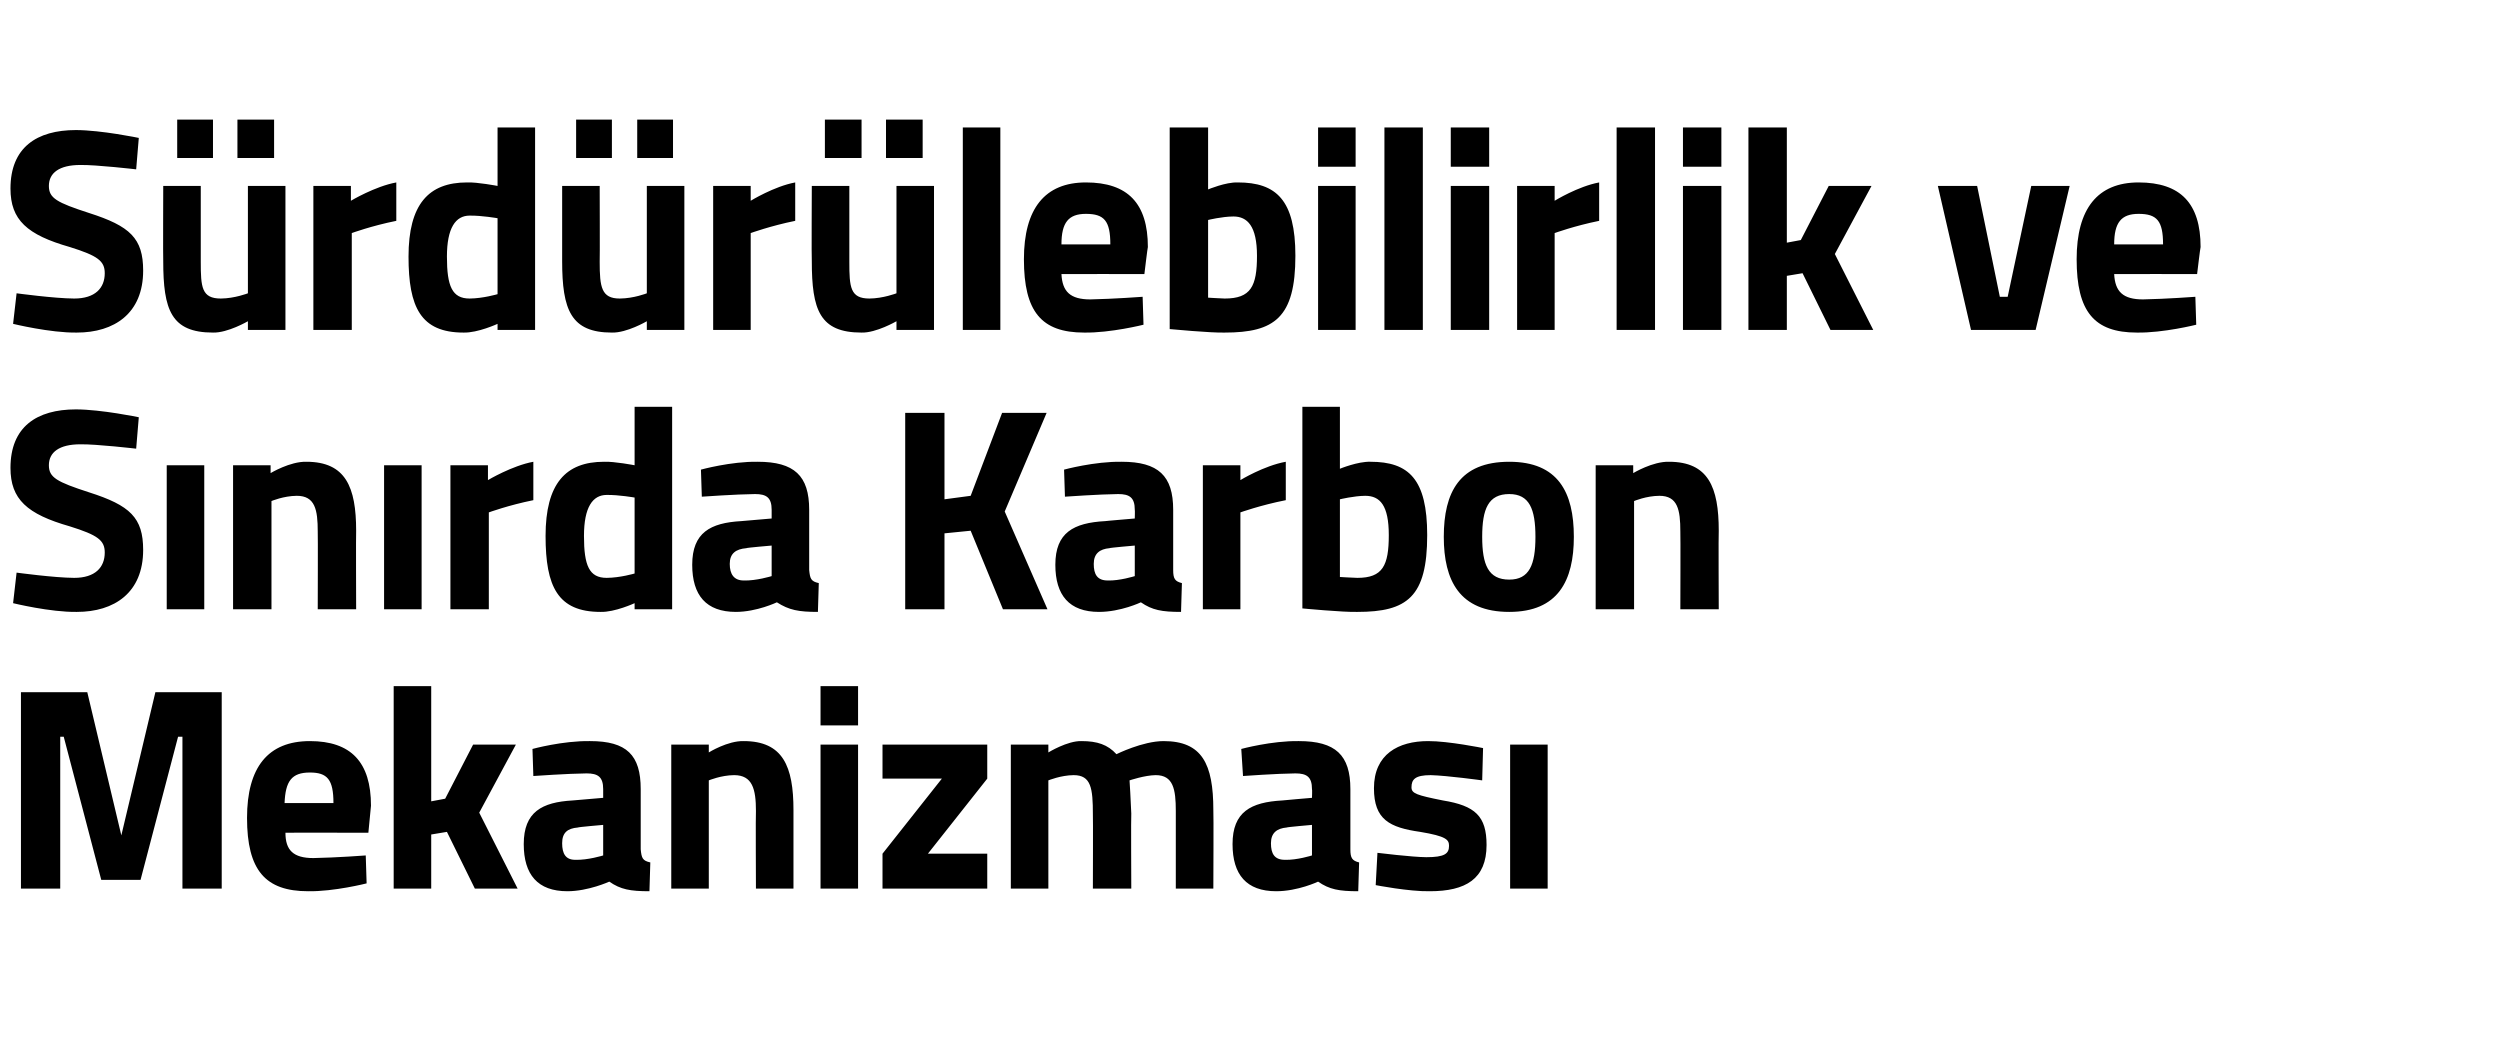 <?xml version="1.0" standalone="no"?><!DOCTYPE svg PUBLIC "-//W3C//DTD SVG 1.1//EN" "http://www.w3.org/Graphics/SVG/1.1/DTD/svg11.dtd"><svg xmlns="http://www.w3.org/2000/svg" version="1.1" width="286.4px" height="121.3px" viewBox="0 -13 286.4 121.3" style="top:-13px">  <desc>S rd r lebilirlik ve S n rda Karbon Mekanizmas</desc>  <defs/>  <g id="Polygon366058">    <path d="M 2.4 66.3 L 10 66.3 L 13.9 82.7 L 17.8 66.3 L 25.4 66.3 L 25.4 88.8 L 20.9 88.8 L 20.9 71.4 L 20.4 71.4 L 16.1 87.8 L 11.6 87.8 L 7.3 71.4 L 6.9 71.4 L 6.9 88.8 L 2.4 88.8 L 2.4 66.3 Z M 41.9 85 L 42 88.2 C 42 88.2 38.27 89.15 35.3 89.1 C 30.4 89.1 28.3 86.7 28.3 80.7 C 28.3 74.9 30.7 71.9 35.5 71.9 C 40.2 71.9 42.5 74.3 42.5 79.3 C 42.51 79.31 42.2 82.4 42.2 82.4 C 42.2 82.4 32.68 82.38 32.7 82.4 C 32.7 84.4 33.6 85.3 35.9 85.3 C 38.59 85.25 41.9 85 41.9 85 Z M 38.2 79 C 38.2 76.3 37.5 75.5 35.5 75.5 C 33.4 75.5 32.7 76.5 32.6 79 C 32.6 79 38.2 79 38.2 79 Z M 45.1 88.8 L 45.1 65.6 L 49.4 65.6 L 49.4 78.8 L 51 78.5 L 54.2 72.3 L 59.1 72.3 L 54.9 80.1 L 59.3 88.8 L 54.4 88.8 L 51.2 82.3 L 49.4 82.6 L 49.4 88.8 L 45.1 88.8 Z M 73.4 84.3 C 73.5 85.3 73.6 85.6 74.5 85.8 C 74.5 85.8 74.4 89.1 74.4 89.1 C 72.2 89.1 71.1 88.9 69.8 88 C 69.8 88 67.4 89.1 65 89.1 C 61.6 89.1 60 87.2 60 83.7 C 60 80 62.1 78.9 65.6 78.7 C 65.65 78.69 69.1 78.4 69.1 78.4 C 69.1 78.4 69.11 77.4 69.1 77.4 C 69.1 76 68.5 75.6 67.2 75.6 C 65.07 75.62 61.1 75.9 61.1 75.9 L 61 72.8 C 61 72.8 64.45 71.85 67.6 71.9 C 71.8 71.9 73.4 73.5 73.4 77.4 C 73.4 77.4 73.4 84.3 73.4 84.3 Z M 66.2 81.8 C 65 81.9 64.4 82.4 64.4 83.6 C 64.4 84.8 64.8 85.5 65.9 85.5 C 67.33 85.55 69.1 85 69.1 85 L 69.1 81.5 C 69.1 81.5 66.17 81.75 66.2 81.8 Z M 76.9 88.8 L 76.9 72.3 L 81.2 72.3 L 81.2 73.2 C 81.2 73.2 83.36 71.85 85.2 71.9 C 89.7 71.9 90.9 74.8 90.9 79.8 C 90.89 79.81 90.9 88.8 90.9 88.8 L 86.6 88.8 C 86.6 88.8 86.56 79.94 86.6 79.9 C 86.6 77.4 86.2 75.8 84.1 75.8 C 82.61 75.81 81.2 76.4 81.2 76.4 L 81.2 88.8 L 76.9 88.8 Z M 94 72.3 L 98.3 72.3 L 98.3 88.8 L 94 88.8 L 94 72.3 Z M 94 65.6 L 98.3 65.6 L 98.3 70.1 L 94 70.1 L 94 65.6 Z M 101.1 72.3 L 113.1 72.3 L 113.1 76.2 L 106.3 84.8 L 113.1 84.8 L 113.1 88.8 L 101.1 88.8 L 101.1 84.8 L 107.9 76.2 L 101.1 76.2 L 101.1 72.3 Z M 115.8 88.8 L 115.8 72.3 L 120.1 72.3 L 120.1 73.2 C 120.1 73.2 122.29 71.85 123.9 71.9 C 125.7 71.9 126.9 72.3 127.9 73.4 C 127.9 73.4 130.9 71.9 133.3 71.9 C 137.7 71.9 139 74.5 139 79.8 C 139.04 79.81 139 88.8 139 88.8 L 134.7 88.8 C 134.7 88.8 134.7 79.94 134.7 79.9 C 134.7 77.4 134.4 75.8 132.4 75.8 C 131.15 75.81 129.4 76.4 129.4 76.4 C 129.4 76.4 129.56 78.92 129.6 80.2 C 129.56 80.2 129.6 88.8 129.6 88.8 L 125.2 88.8 C 125.2 88.8 125.23 80.27 125.2 80.3 C 125.2 77.3 125 75.8 123 75.8 C 121.54 75.81 120.1 76.4 120.1 76.4 L 120.1 88.8 L 115.8 88.8 Z M 154.7 84.3 C 154.7 85.3 154.9 85.6 155.7 85.8 C 155.7 85.8 155.6 89.1 155.6 89.1 C 153.4 89.1 152.3 88.9 151 88 C 151 88 148.7 89.1 146.2 89.1 C 142.8 89.1 141.2 87.2 141.2 83.7 C 141.2 80 143.3 78.9 146.9 78.7 C 146.88 78.69 150.3 78.4 150.3 78.4 C 150.3 78.4 150.34 77.4 150.3 77.4 C 150.3 76 149.7 75.6 148.4 75.6 C 146.3 75.62 142.4 75.9 142.4 75.9 L 142.2 72.8 C 142.2 72.8 145.68 71.85 148.8 71.9 C 153 71.9 154.7 73.5 154.7 77.4 C 154.7 77.4 154.7 84.3 154.7 84.3 Z M 147.4 81.8 C 146.3 81.9 145.6 82.4 145.6 83.6 C 145.6 84.8 146 85.5 147.2 85.5 C 148.56 85.55 150.3 85 150.3 85 L 150.3 81.5 C 150.3 81.5 147.4 81.75 147.4 81.8 Z M 169.8 76.4 C 169.8 76.4 165.81 75.85 163.9 75.8 C 162.1 75.8 161.7 76.3 161.7 77.2 C 161.7 77.9 162.3 78.1 165.3 78.7 C 169 79.3 170.3 80.5 170.3 83.8 C 170.3 87.7 167.9 89.1 163.8 89.1 C 161.44 89.15 157.6 88.4 157.6 88.4 L 157.8 84.7 C 157.8 84.7 161.77 85.19 163.4 85.2 C 165.5 85.2 166 84.8 166 83.9 C 166 83.2 165.7 82.8 162.7 82.3 C 159.2 81.8 157.4 80.9 157.4 77.3 C 157.4 73.4 160.2 71.9 163.6 71.9 C 165.94 71.89 169.9 72.7 169.9 72.7 L 169.8 76.4 Z M 173 72.3 L 177.3 72.3 L 177.3 88.8 L 173 88.8 L 173 72.3 Z " stroke="none" fill="#000"/>  </g>  <g id="Polygon366057">    <path d="M 15.6 38.4 C 15.6 38.4 11.03 37.87 9.2 37.9 C 6.8 37.9 5.6 38.8 5.6 40.3 C 5.6 41.7 6.5 42.2 10.2 43.4 C 14.9 44.9 16.4 46.3 16.4 50 C 16.4 54.9 13.1 57.1 8.8 57.1 C 5.79 57.15 1.5 56.1 1.5 56.1 L 1.9 52.6 C 1.9 52.6 6.24 53.19 8.5 53.2 C 10.9 53.2 12 52 12 50.3 C 12 48.9 11.2 48.3 8 47.3 C 3.1 45.9 1.2 44.2 1.2 40.6 C 1.2 35.9 4.2 33.9 8.7 33.9 C 11.64 33.91 15.9 34.8 15.9 34.8 L 15.6 38.4 Z M 19.1 40.3 L 23.4 40.3 L 23.4 56.8 L 19.1 56.8 L 19.1 40.3 Z M 26.7 56.8 L 26.7 40.3 L 31 40.3 L 31 41.2 C 31 41.2 33.23 39.85 35.1 39.9 C 39.6 39.9 40.8 42.8 40.8 47.8 C 40.77 47.81 40.8 56.8 40.8 56.8 L 36.4 56.8 C 36.4 56.8 36.43 47.94 36.4 47.9 C 36.4 45.4 36.1 43.8 34 43.8 C 32.49 43.81 31.1 44.4 31.1 44.4 L 31.1 56.8 L 26.7 56.8 Z M 44 40.3 L 48.3 40.3 L 48.3 56.8 L 44 56.8 L 44 40.3 Z M 51.6 40.3 L 55.9 40.3 L 55.9 42 C 55.9 42 58.66 40.35 61.1 39.9 C 61.1 39.9 61.1 44.3 61.1 44.3 C 58.27 44.87 56 45.7 56 45.7 L 56 56.8 L 51.6 56.8 L 51.6 40.3 Z M 77 56.8 L 72.7 56.8 L 72.7 56.1 C 72.7 56.1 70.43 57.15 68.8 57.1 C 63.9 57.1 62.5 54.2 62.5 48.4 C 62.5 42.4 64.8 39.9 69.2 39.9 C 70.37 39.85 72.7 40.3 72.7 40.3 L 72.7 33.6 L 77 33.6 L 77 56.8 Z M 72.7 52.7 L 72.7 44 C 72.7 44 70.89 43.68 69.5 43.7 C 67.9 43.7 66.9 45.1 66.9 48.4 C 66.9 51.8 67.5 53.2 69.5 53.2 C 71.05 53.19 72.7 52.7 72.7 52.7 Z M 92.7 52.3 C 92.8 53.3 92.9 53.6 93.8 53.8 C 93.8 53.8 93.7 57.1 93.7 57.1 C 91.5 57.1 90.4 56.9 89 56 C 89 56 86.7 57.1 84.3 57.1 C 80.9 57.1 79.3 55.2 79.3 51.7 C 79.3 48 81.4 46.9 84.9 46.7 C 84.94 46.69 88.4 46.4 88.4 46.4 C 88.4 46.4 88.4 45.4 88.4 45.4 C 88.4 44 87.8 43.6 86.5 43.6 C 84.35 43.62 80.4 43.9 80.4 43.9 L 80.3 40.8 C 80.3 40.8 83.74 39.85 86.8 39.9 C 91 39.9 92.7 41.5 92.7 45.4 C 92.7 45.4 92.7 52.3 92.7 52.3 Z M 85.5 49.8 C 84.3 49.9 83.6 50.4 83.6 51.6 C 83.6 52.8 84.1 53.5 85.2 53.5 C 86.62 53.55 88.4 53 88.4 53 L 88.4 49.5 C 88.4 49.5 85.45 49.75 85.5 49.8 Z M 111.2 47.8 L 108.2 48.1 L 108.2 56.8 L 103.7 56.8 L 103.7 34.3 L 108.2 34.3 L 108.2 44.2 L 111.2 43.8 L 114.8 34.3 L 119.9 34.3 L 115.1 45.6 L 120 56.8 L 114.9 56.8 L 111.2 47.8 Z M 134.4 52.3 C 134.4 53.3 134.6 53.6 135.4 53.8 C 135.4 53.8 135.3 57.1 135.3 57.1 C 133.1 57.1 132 56.9 130.7 56 C 130.7 56 128.4 57.1 125.9 57.1 C 122.5 57.1 120.9 55.2 120.9 51.7 C 120.9 48 123 46.9 126.6 46.7 C 126.57 46.69 130 46.4 130 46.4 C 130 46.4 130.03 45.4 130 45.4 C 130 44 129.4 43.6 128.1 43.6 C 125.99 43.62 122 43.9 122 43.9 L 121.9 40.8 C 121.9 40.8 125.38 39.85 128.5 39.9 C 132.7 39.9 134.4 41.5 134.4 45.4 C 134.4 45.4 134.4 52.3 134.4 52.3 Z M 127.1 49.8 C 126 49.9 125.3 50.4 125.3 51.6 C 125.3 52.8 125.7 53.5 126.9 53.5 C 128.25 53.55 130 53 130 53 L 130 49.5 C 130 49.5 127.09 49.75 127.1 49.8 Z M 137.8 40.3 L 142.1 40.3 L 142.1 42 C 142.1 42 144.8 40.35 147.3 39.9 C 147.3 39.9 147.3 44.3 147.3 44.3 C 144.41 44.87 142.1 45.7 142.1 45.7 L 142.1 56.8 L 137.8 56.8 L 137.8 40.3 Z M 163.5 48.3 C 163.5 55.4 161.2 57.1 155.5 57.1 C 153.91 57.15 149.2 56.7 149.2 56.7 L 149.2 33.6 L 153.5 33.6 L 153.5 40.7 C 153.5 40.7 155.56 39.85 157 39.9 C 161.4 39.9 163.5 41.9 163.5 48.3 Z M 159.1 48.3 C 159.1 44.9 158.1 43.8 156.4 43.8 C 155.11 43.81 153.5 44.2 153.5 44.2 L 153.5 53.1 C 153.5 53.1 154.98 53.19 155.5 53.2 C 158.4 53.2 159.1 51.8 159.1 48.3 Z M 180.3 48.5 C 180.3 53.5 178.5 57.1 172.9 57.1 C 167.2 57.1 165.4 53.5 165.4 48.5 C 165.4 43.4 167.2 39.9 172.9 39.9 C 178.5 39.9 180.3 43.4 180.3 48.5 Z M 175.9 48.5 C 175.9 45.3 175.2 43.6 172.9 43.6 C 170.5 43.6 169.8 45.3 169.8 48.5 C 169.8 51.7 170.5 53.4 172.9 53.4 C 175.2 53.4 175.9 51.7 175.9 48.5 Z M 182.8 56.8 L 182.8 40.3 L 187.1 40.3 L 187.1 41.2 C 187.1 41.2 189.33 39.85 191.2 39.9 C 195.7 39.9 196.9 42.8 196.9 47.8 C 196.86 47.81 196.9 56.8 196.9 56.8 L 192.5 56.8 C 192.5 56.8 192.53 47.94 192.5 47.9 C 192.5 45.4 192.2 43.8 190.1 43.8 C 188.58 43.81 187.2 44.4 187.2 44.4 L 187.2 56.8 L 182.8 56.8 Z " stroke="none" fill="#000"/>  </g>  <g id="Polygon366056">    <path d="M 15.6 6.4 C 15.6 6.4 11.03 5.87 9.2 5.9 C 6.8 5.9 5.6 6.8 5.6 8.3 C 5.6 9.7 6.5 10.2 10.2 11.4 C 14.9 12.9 16.4 14.3 16.4 18 C 16.4 22.9 13.1 25.1 8.8 25.1 C 5.79 25.15 1.5 24.1 1.5 24.1 L 1.9 20.6 C 1.9 20.6 6.24 21.19 8.5 21.2 C 10.9 21.2 12 20 12 18.3 C 12 16.9 11.2 16.3 8 15.3 C 3.1 13.9 1.2 12.2 1.2 8.6 C 1.2 3.9 4.2 1.9 8.7 1.9 C 11.64 1.91 15.9 2.8 15.9 2.8 L 15.6 6.4 Z M 28.4 8.3 L 28.4 20.6 C 28.4 20.6 26.88 21.19 25.3 21.2 C 23.1 21.2 23 19.9 23 17 C 23 16.96 23 8.3 23 8.3 L 18.7 8.3 C 18.7 8.3 18.67 16.9 18.7 16.9 C 18.7 22.5 19.6 25.1 24.4 25.1 C 26.08 25.15 28.4 23.8 28.4 23.8 L 28.4 24.8 L 32.7 24.8 L 32.7 8.3 L 28.4 8.3 Z M 20.3 0.7 L 24.4 0.7 L 24.4 5.1 L 20.3 5.1 L 20.3 0.7 Z M 27.2 0.7 L 31.4 0.7 L 31.4 5.1 L 27.2 5.1 L 27.2 0.7 Z M 35.9 8.3 L 40.2 8.3 L 40.2 10 C 40.2 10 42.95 8.35 45.4 7.9 C 45.4 7.9 45.4 12.3 45.4 12.3 C 42.56 12.87 40.3 13.7 40.3 13.7 L 40.3 24.8 L 35.9 24.8 L 35.9 8.3 Z M 61.3 24.8 L 57 24.8 L 57 24.1 C 57 24.1 54.73 25.15 53.1 25.1 C 48.2 25.1 46.8 22.2 46.8 16.4 C 46.8 10.4 49.1 7.9 53.5 7.9 C 54.66 7.85 57 8.3 57 8.3 L 57 1.6 L 61.3 1.6 L 61.3 24.8 Z M 57 20.7 L 57 12 C 57 12 55.18 11.68 53.8 11.7 C 52.2 11.7 51.2 13.1 51.2 16.4 C 51.2 19.8 51.8 21.2 53.8 21.2 C 55.34 21.19 57 20.7 57 20.7 Z M 74.1 8.3 L 74.1 20.6 C 74.1 20.6 72.61 21.19 71 21.2 C 68.9 21.2 68.7 19.9 68.7 17 C 68.73 16.96 68.7 8.3 68.7 8.3 L 64.4 8.3 C 64.4 8.3 64.4 16.9 64.4 16.9 C 64.4 22.5 65.4 25.1 70.1 25.1 C 71.8 25.15 74.1 23.8 74.1 23.8 L 74.1 24.8 L 78.4 24.8 L 78.4 8.3 L 74.1 8.3 Z M 66 0.7 L 70.1 0.7 L 70.1 5.1 L 66 5.1 L 66 0.7 Z M 73 0.7 L 77.1 0.7 L 77.1 5.1 L 73 5.1 L 73 0.7 Z M 81.7 8.3 L 86 8.3 L 86 10 C 86 10 88.68 8.35 91.1 7.9 C 91.1 7.9 91.1 12.3 91.1 12.3 C 88.29 12.87 86 13.7 86 13.7 L 86 24.8 L 81.7 24.8 L 81.7 8.3 Z M 102.7 8.3 L 102.7 20.6 C 102.7 20.6 101.17 21.19 99.6 21.2 C 97.4 21.2 97.3 19.9 97.3 17 C 97.29 16.96 97.3 8.3 97.3 8.3 L 93 8.3 C 93 8.3 92.96 16.9 93 16.9 C 93 22.5 93.9 25.1 98.7 25.1 C 100.37 25.15 102.7 23.8 102.7 23.8 L 102.7 24.8 L 107 24.8 L 107 8.3 L 102.7 8.3 Z M 94.5 0.7 L 98.7 0.7 L 98.7 5.1 L 94.5 5.1 L 94.5 0.7 Z M 101.5 0.7 L 105.7 0.7 L 105.7 5.1 L 101.5 5.1 L 101.5 0.7 Z M 110.3 1.6 L 114.6 1.6 L 114.6 24.8 L 110.3 24.8 L 110.3 1.6 Z M 130.9 21 L 131 24.2 C 131 24.2 127.23 25.15 124.2 25.1 C 119.3 25.1 117.3 22.7 117.3 16.7 C 117.3 10.9 119.7 7.9 124.4 7.9 C 129.2 7.9 131.5 10.3 131.5 15.3 C 131.47 15.31 131.1 18.4 131.1 18.4 C 131.1 18.4 121.64 18.38 121.6 18.4 C 121.7 20.4 122.6 21.3 124.9 21.3 C 127.56 21.25 130.9 21 130.9 21 Z M 127.2 15 C 127.2 12.3 126.5 11.5 124.4 11.5 C 122.4 11.5 121.6 12.5 121.6 15 C 121.6 15 127.2 15 127.2 15 Z M 148.4 16.3 C 148.4 23.4 146 25.1 140.3 25.1 C 138.77 25.15 134 24.7 134 24.7 L 134 1.6 L 138.4 1.6 L 138.4 8.7 C 138.4 8.7 140.42 7.85 141.8 7.9 C 146.2 7.9 148.4 9.9 148.4 16.3 Z M 144 16.3 C 144 12.9 142.9 11.8 141.3 11.8 C 139.97 11.81 138.4 12.2 138.4 12.2 L 138.4 21.1 C 138.4 21.1 139.84 21.19 140.3 21.2 C 143.3 21.2 144 19.8 144 16.3 Z M 151 8.3 L 155.3 8.3 L 155.3 24.8 L 151 24.8 L 151 8.3 Z M 151 1.6 L 155.3 1.6 L 155.3 6.1 L 151 6.1 L 151 1.6 Z M 158.6 1.6 L 163 1.6 L 163 24.8 L 158.6 24.8 L 158.6 1.6 Z M 166.2 8.3 L 170.6 8.3 L 170.6 24.8 L 166.2 24.8 L 166.2 8.3 Z M 166.2 1.6 L 170.6 1.6 L 170.6 6.1 L 166.2 6.1 L 166.2 1.6 Z M 173.8 8.3 L 178.1 8.3 L 178.1 10 C 178.1 10 180.77 8.35 183.2 7.9 C 183.2 7.9 183.2 12.3 183.2 12.3 C 180.38 12.87 178.1 13.7 178.1 13.7 L 178.1 24.8 L 173.8 24.8 L 173.8 8.3 Z M 185.2 1.6 L 189.6 1.6 L 189.6 24.8 L 185.2 24.8 L 185.2 1.6 Z M 192.8 8.3 L 197.2 8.3 L 197.2 24.8 L 192.8 24.8 L 192.8 8.3 Z M 192.8 1.6 L 197.2 1.6 L 197.2 6.1 L 192.8 6.1 L 192.8 1.6 Z M 200.3 24.8 L 200.3 1.6 L 204.7 1.6 L 204.7 14.8 L 206.3 14.5 L 209.5 8.3 L 214.4 8.3 L 210.2 16.1 L 214.6 24.8 L 209.7 24.8 L 206.5 18.3 L 204.7 18.6 L 204.7 24.8 L 200.3 24.8 Z M 226.5 8.3 L 229.1 21 L 230 21 L 232.7 8.3 L 237.1 8.3 L 233.2 24.8 L 225.8 24.8 L 222 8.3 L 226.5 8.3 Z M 251.5 21 L 251.6 24.2 C 251.6 24.2 247.84 25.15 244.8 25.1 C 239.9 25.1 237.9 22.7 237.9 16.7 C 237.9 10.9 240.3 7.9 245 7.9 C 249.8 7.9 252.1 10.3 252.1 15.3 C 252.07 15.31 251.7 18.4 251.7 18.4 C 251.7 18.4 242.24 18.38 242.2 18.4 C 242.3 20.4 243.2 21.3 245.5 21.3 C 248.16 21.25 251.5 21 251.5 21 Z M 247.8 15 C 247.8 12.3 247.1 11.5 245 11.5 C 243 11.5 242.2 12.5 242.2 15 C 242.2 15 247.8 15 247.8 15 Z " stroke="none" fill="#000"/>  </g></svg>